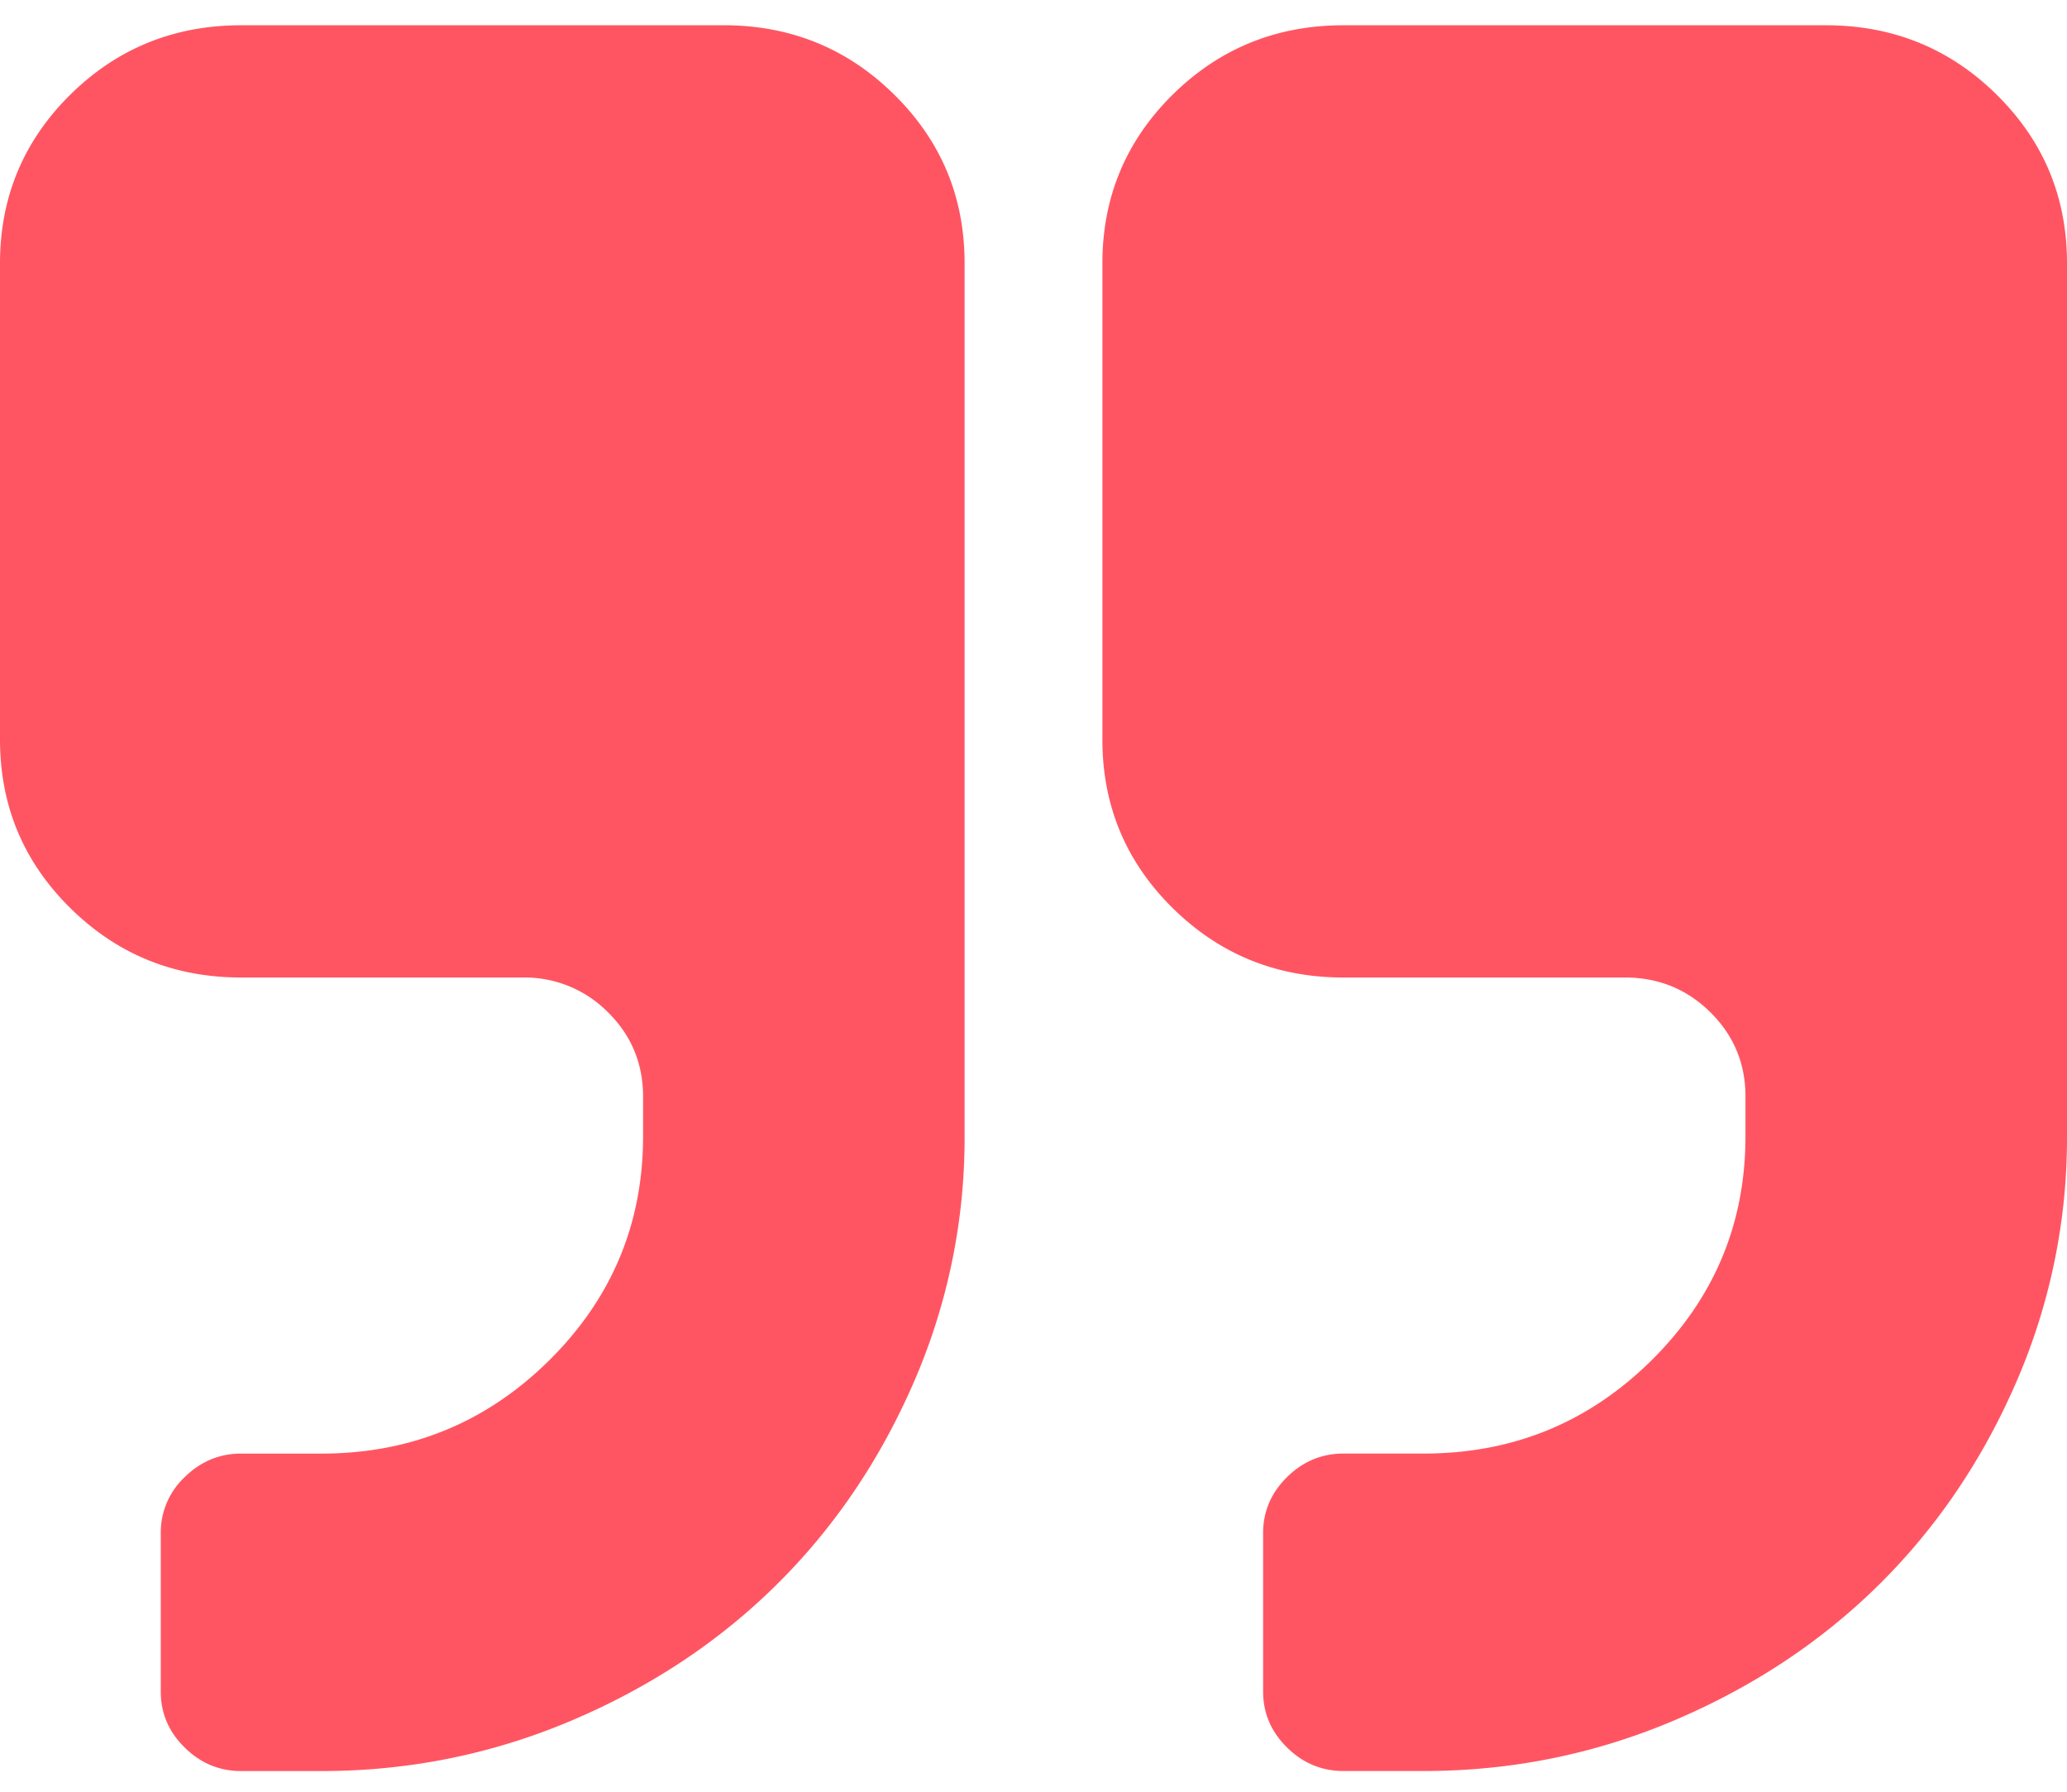 <svg xmlns="http://www.w3.org/2000/svg" width="45" height="39" viewBox="0 0 45 39">
    <g fill="#FF5562" fill-rule="nonzero">
        <path d="M15.75.55H5.25c-1.458 0-2.698.503-3.719 1.51C.511 3.069 0 4.293 0 5.732v10.364c0 1.44.51 2.663 1.531 3.67 1.021 1.007 2.26 1.511 3.72 1.511h6.124a2.55 2.55 0 0 1 1.86.756c.51.503.765 1.116.765 1.836v.863c0 1.907-.684 3.535-2.05 4.885-1.368 1.349-3.018 2.023-4.95 2.023H5.25c-.474 0-.884.172-1.23.513a1.65 1.65 0 0 0-.52 1.215v3.455c0 .467.173.873.52 1.214.346.342.756.513 1.23.513H7c1.896 0 3.705-.365 5.428-1.093 1.723-.729 3.213-1.714 4.47-2.955 1.258-1.242 2.256-2.713 2.995-4.413A13.312 13.312 0 0 0 21 24.731v-19c0-1.44-.51-2.663-1.531-3.67-1.02-1.008-2.26-1.512-3.719-1.512zM43.468 2.06C42.448 1.054 41.208.55 39.75.55h-10.5c-1.459 0-2.698.503-3.72 1.51C24.51 3.069 24 4.293 24 5.732v10.364c0 1.44.51 2.663 1.53 3.67 1.022 1.007 2.261 1.511 3.72 1.511h6.125c.729 0 1.35.252 1.86.756S38 23.148 38 23.868v.863c0 1.907-.684 3.535-2.051 4.885-1.367 1.349-3.016 2.023-4.95 2.023h-1.75c-.473 0-.884.172-1.23.513-.346.342-.52.747-.52 1.215v3.455c0 .467.174.873.52 1.214.346.342.757.513 1.23.513H31c1.897 0 3.706-.365 5.429-1.093 1.722-.729 3.212-1.714 4.47-2.955 1.258-1.242 2.257-2.713 2.995-4.413A13.312 13.312 0 0 0 45 24.731v-19c0-1.44-.51-2.663-1.532-3.67z"/>
    </g>
</svg>
